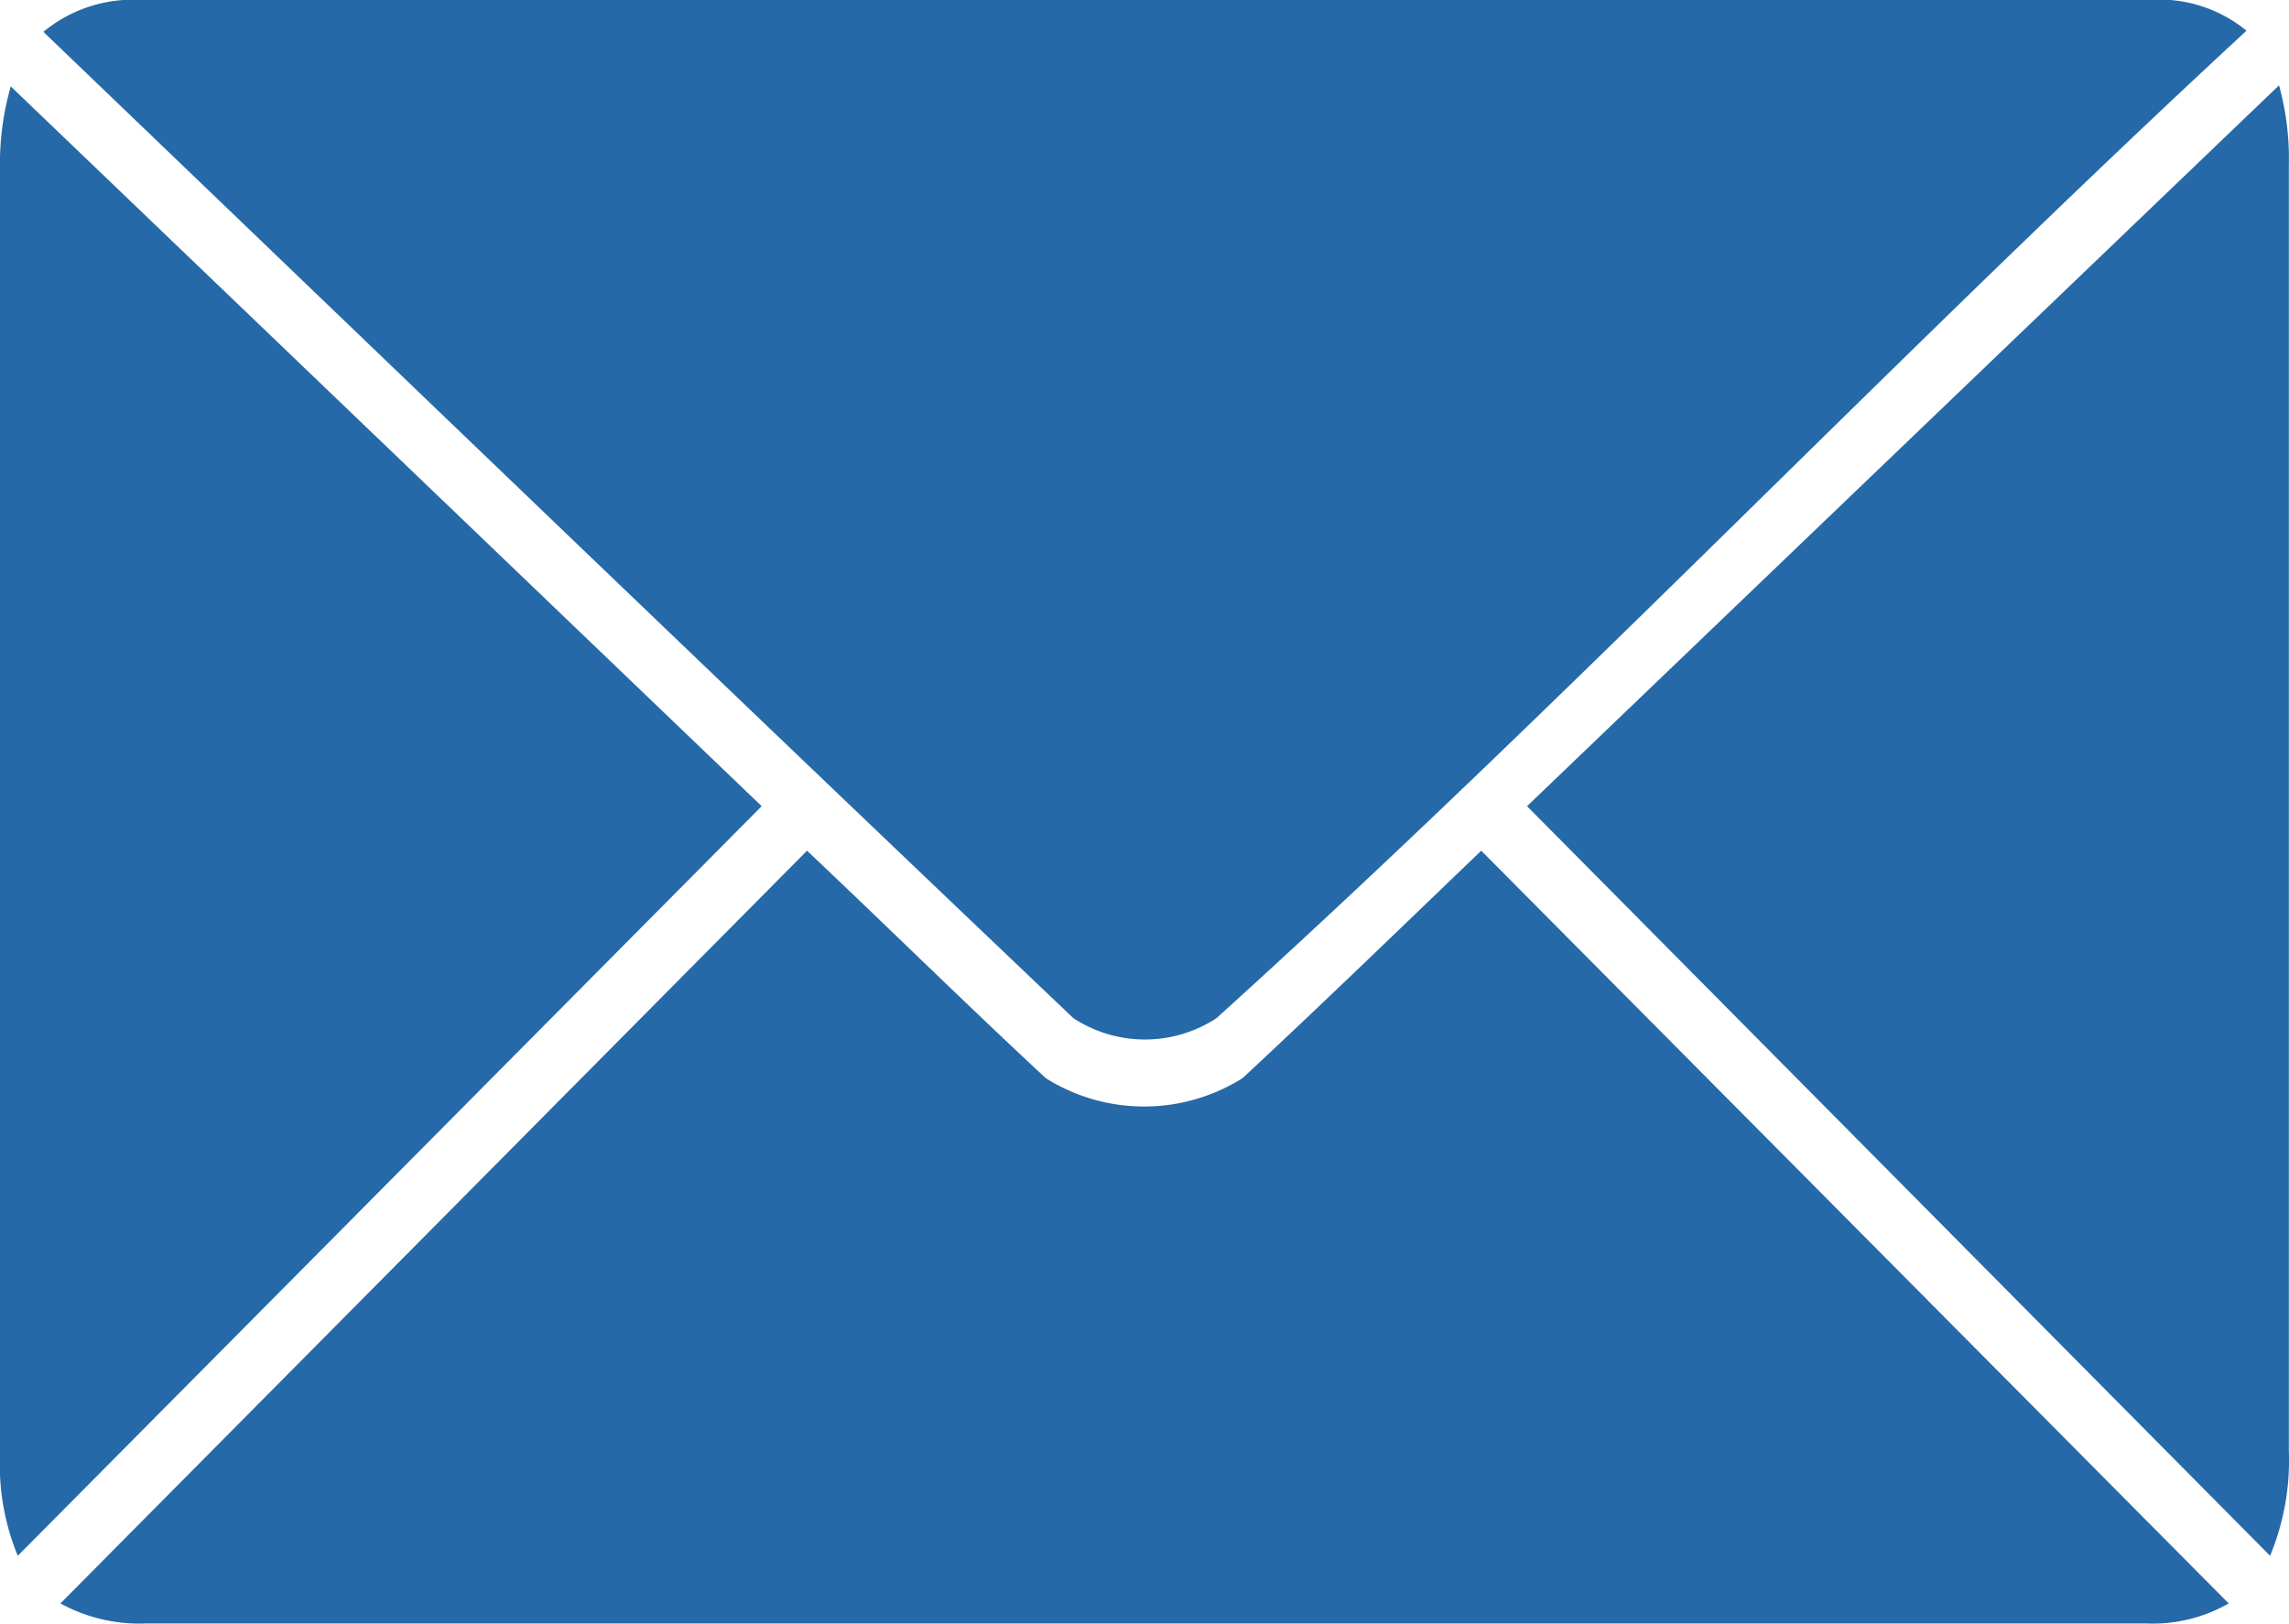 <svg xmlns="http://www.w3.org/2000/svg" width="16.096" height="11.421" viewBox="0 0 16.096 11.421"><defs><style>.a{fill:#2569a8;}</style></defs><path class="a" d="M11.012,26h14.1a.964.964,0,0,1,.685.216c-2.446,2.262-4.783,4.72-7.243,6.945a.919.919,0,0,1-1.006,0c-2.418-2.3-4.831-4.623-7.243-6.937a.989.989,0,0,1,.71-.223Zm15.014.6a1.952,1.952,0,0,1,.069.565v9.041a1.752,1.752,0,0,1-.132.736l-5.225-5.272Zm-15.951.007,5.281,5.063-5.231,5.272A1.677,1.677,0,0,1,10,36.231V27.19a1.969,1.969,0,0,1,.075-.58Zm5.6,5.376c.56.529,1.118,1.079,1.679,1.6a1.3,1.3,0,0,0,1.383,0c.561-.521,1.121-1.065,1.679-1.6l5.256,5.294a1.073,1.073,0,0,1-.578.141H11.025a1.155,1.155,0,0,1-.6-.141Z" transform="translate(-10 -26)"/></svg>